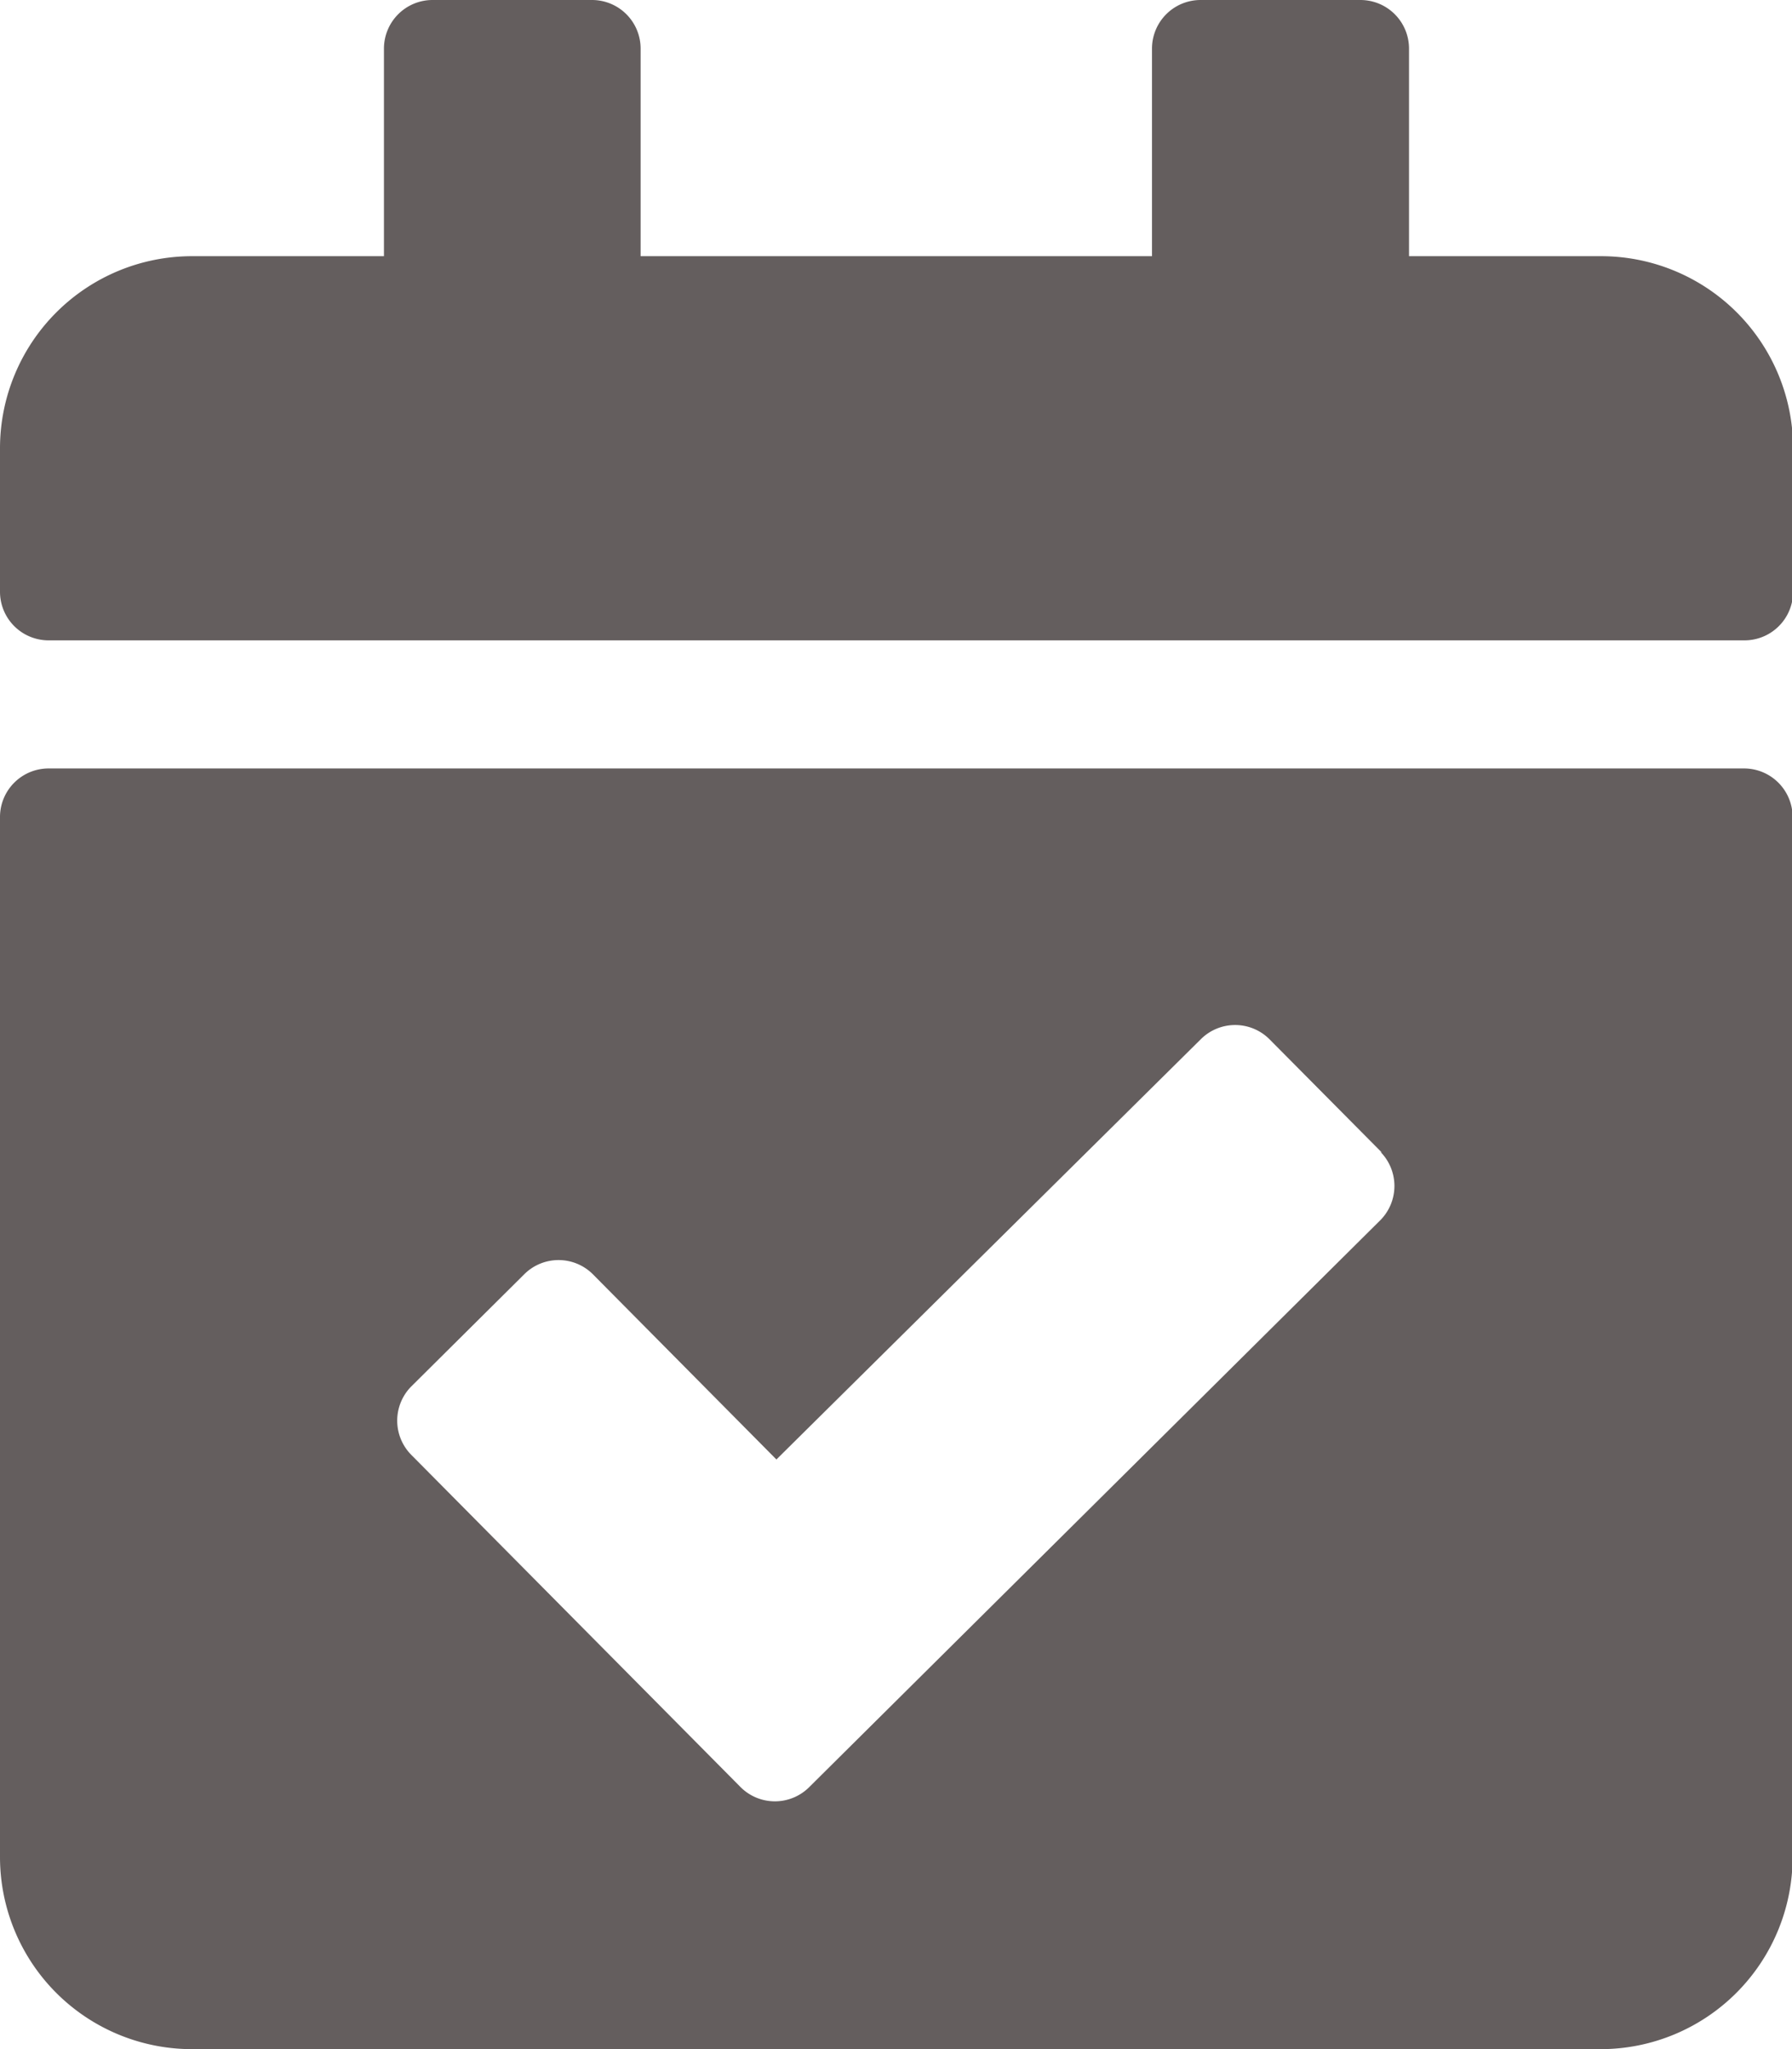 <svg xmlns="http://www.w3.org/2000/svg" width="14.753" height="16.86" viewBox="0 0 14.753 16.86"><path d="M14.358,5.269H.4a.4.4,0,0,1-.4-.4V3.688A1.581,1.581,0,0,1,1.581,2.108H3.161V.4a.4.4,0,0,1,.4-.4H4.874a.4.4,0,0,1,.4.4V2.108H9.484V.4a.4.4,0,0,1,.4-.4H11.2a.4.4,0,0,1,.4.4V2.108h1.581a1.581,1.581,0,0,1,1.581,1.581V4.874A.4.4,0,0,1,14.358,5.269ZM.4,6.323H14.358a.4.4,0,0,1,.4.4V15.28a1.581,1.581,0,0,1-1.581,1.581H1.581A1.581,1.581,0,0,1,0,15.28V6.718A.4.4,0,0,1,.4,6.323Zm10.976,3.16-.928-.935a.4.4,0,0,0-.559,0L6.392,12.009,4.878,10.482a.4.4,0,0,0-.559,0l-.935.928a.4.4,0,0,0,0,.559L6.1,14.708a.4.4,0,0,0,.559,0l4.707-4.67a.4.4,0,0,0,0-.559Z" fill="#645e5e"/></svg>